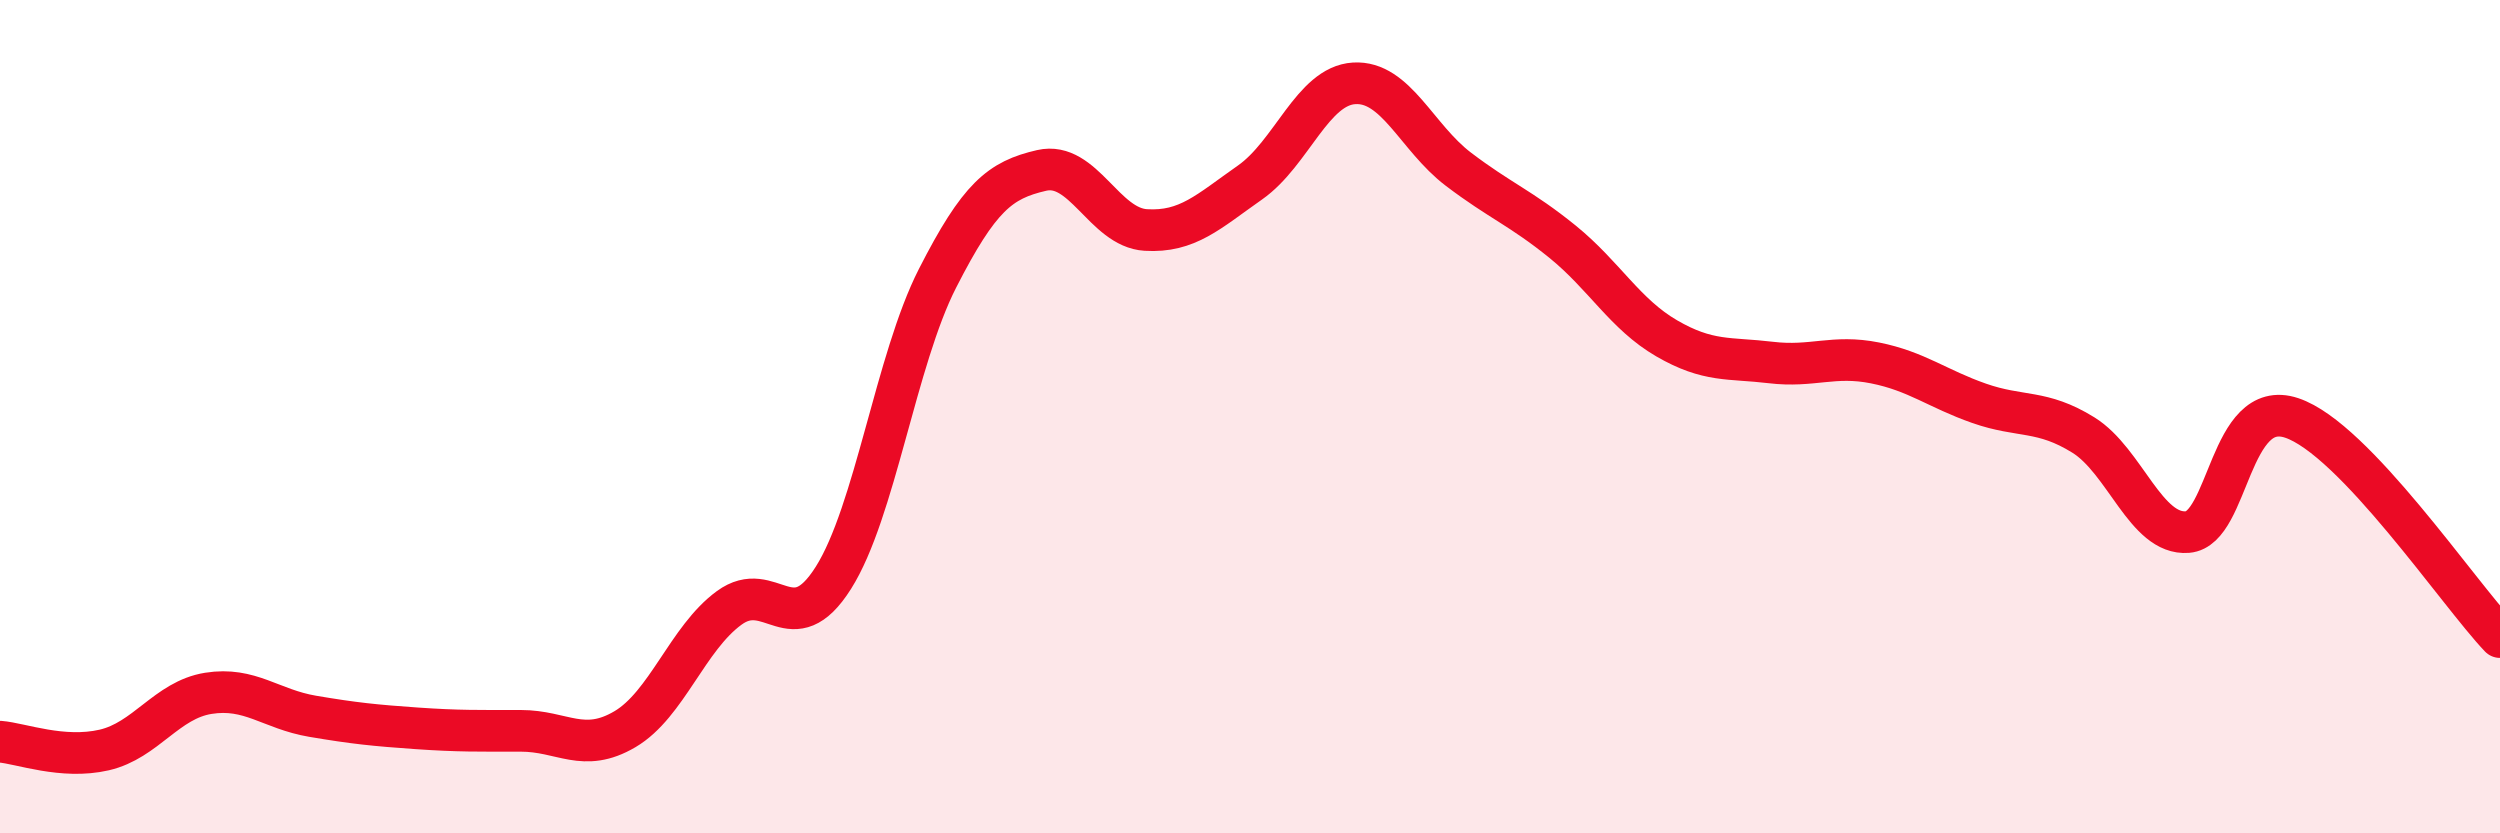 
    <svg width="60" height="20" viewBox="0 0 60 20" xmlns="http://www.w3.org/2000/svg">
      <path
        d="M 0,17.8 C 0.5,17.84 1.5,18.23 2.5,18 C 3.5,17.77 4,16.8 5,16.64 C 6,16.48 6.5,17.02 7.5,17.19 C 8.5,17.36 9,17.41 10,17.48 C 11,17.55 11.5,17.54 12.5,17.54 C 13.5,17.54 14,18.09 15,17.5 C 16,16.91 16.5,15.32 17.5,14.59 C 18.5,13.86 19,15.45 20,13.87 C 21,12.29 21.5,8.64 22.5,6.68 C 23.5,4.72 24,4.32 25,4.09 C 26,3.86 26.5,5.46 27.5,5.52 C 28.5,5.58 29,5.08 30,4.38 C 31,3.68 31.5,2.06 32.5,2 C 33.5,1.94 34,3.3 35,4.06 C 36,4.82 36.5,4.99 37.5,5.8 C 38.5,6.61 39,7.54 40,8.12 C 41,8.7 41.5,8.58 42.5,8.7 C 43.5,8.82 44,8.51 45,8.71 C 46,8.91 46.5,9.33 47.5,9.68 C 48.5,10.03 49,9.82 50,10.44 C 51,11.06 51.5,12.85 52.5,12.77 C 53.5,12.69 53.5,9.53 55,10.03 C 56.5,10.53 59,14.24 60,15.29L60 20L0 20Z"
        fill="#EB0A25"
        opacity="0.1"
        stroke-linecap="round"
        stroke-linejoin="round"
      />
      <path
        d="M 0,17.8 C 0.5,17.84 1.5,18.23 2.5,18 C 3.5,17.77 4,16.8 5,16.64 C 6,16.48 6.5,17.02 7.5,17.19 C 8.5,17.36 9,17.41 10,17.48 C 11,17.55 11.5,17.54 12.5,17.54 C 13.5,17.54 14,18.09 15,17.5 C 16,16.91 16.5,15.32 17.5,14.59 C 18.5,13.86 19,15.45 20,13.87 C 21,12.29 21.5,8.64 22.5,6.68 C 23.5,4.72 24,4.32 25,4.09 C 26,3.86 26.5,5.46 27.5,5.52 C 28.5,5.58 29,5.08 30,4.38 C 31,3.68 31.5,2.06 32.5,2 C 33.5,1.94 34,3.3 35,4.06 C 36,4.82 36.5,4.99 37.5,5.8 C 38.5,6.61 39,7.54 40,8.12 C 41,8.7 41.5,8.58 42.5,8.7 C 43.5,8.82 44,8.51 45,8.71 C 46,8.91 46.5,9.33 47.5,9.68 C 48.5,10.03 49,9.82 50,10.44 C 51,11.06 51.5,12.85 52.5,12.77 C 53.5,12.69 53.5,9.53 55,10.03 C 56.5,10.53 59,14.24 60,15.29"
        stroke="#EB0A25"
        stroke-width="1"
        fill="none"
        stroke-linecap="round"
        stroke-linejoin="round"
      />
    </svg>
  
